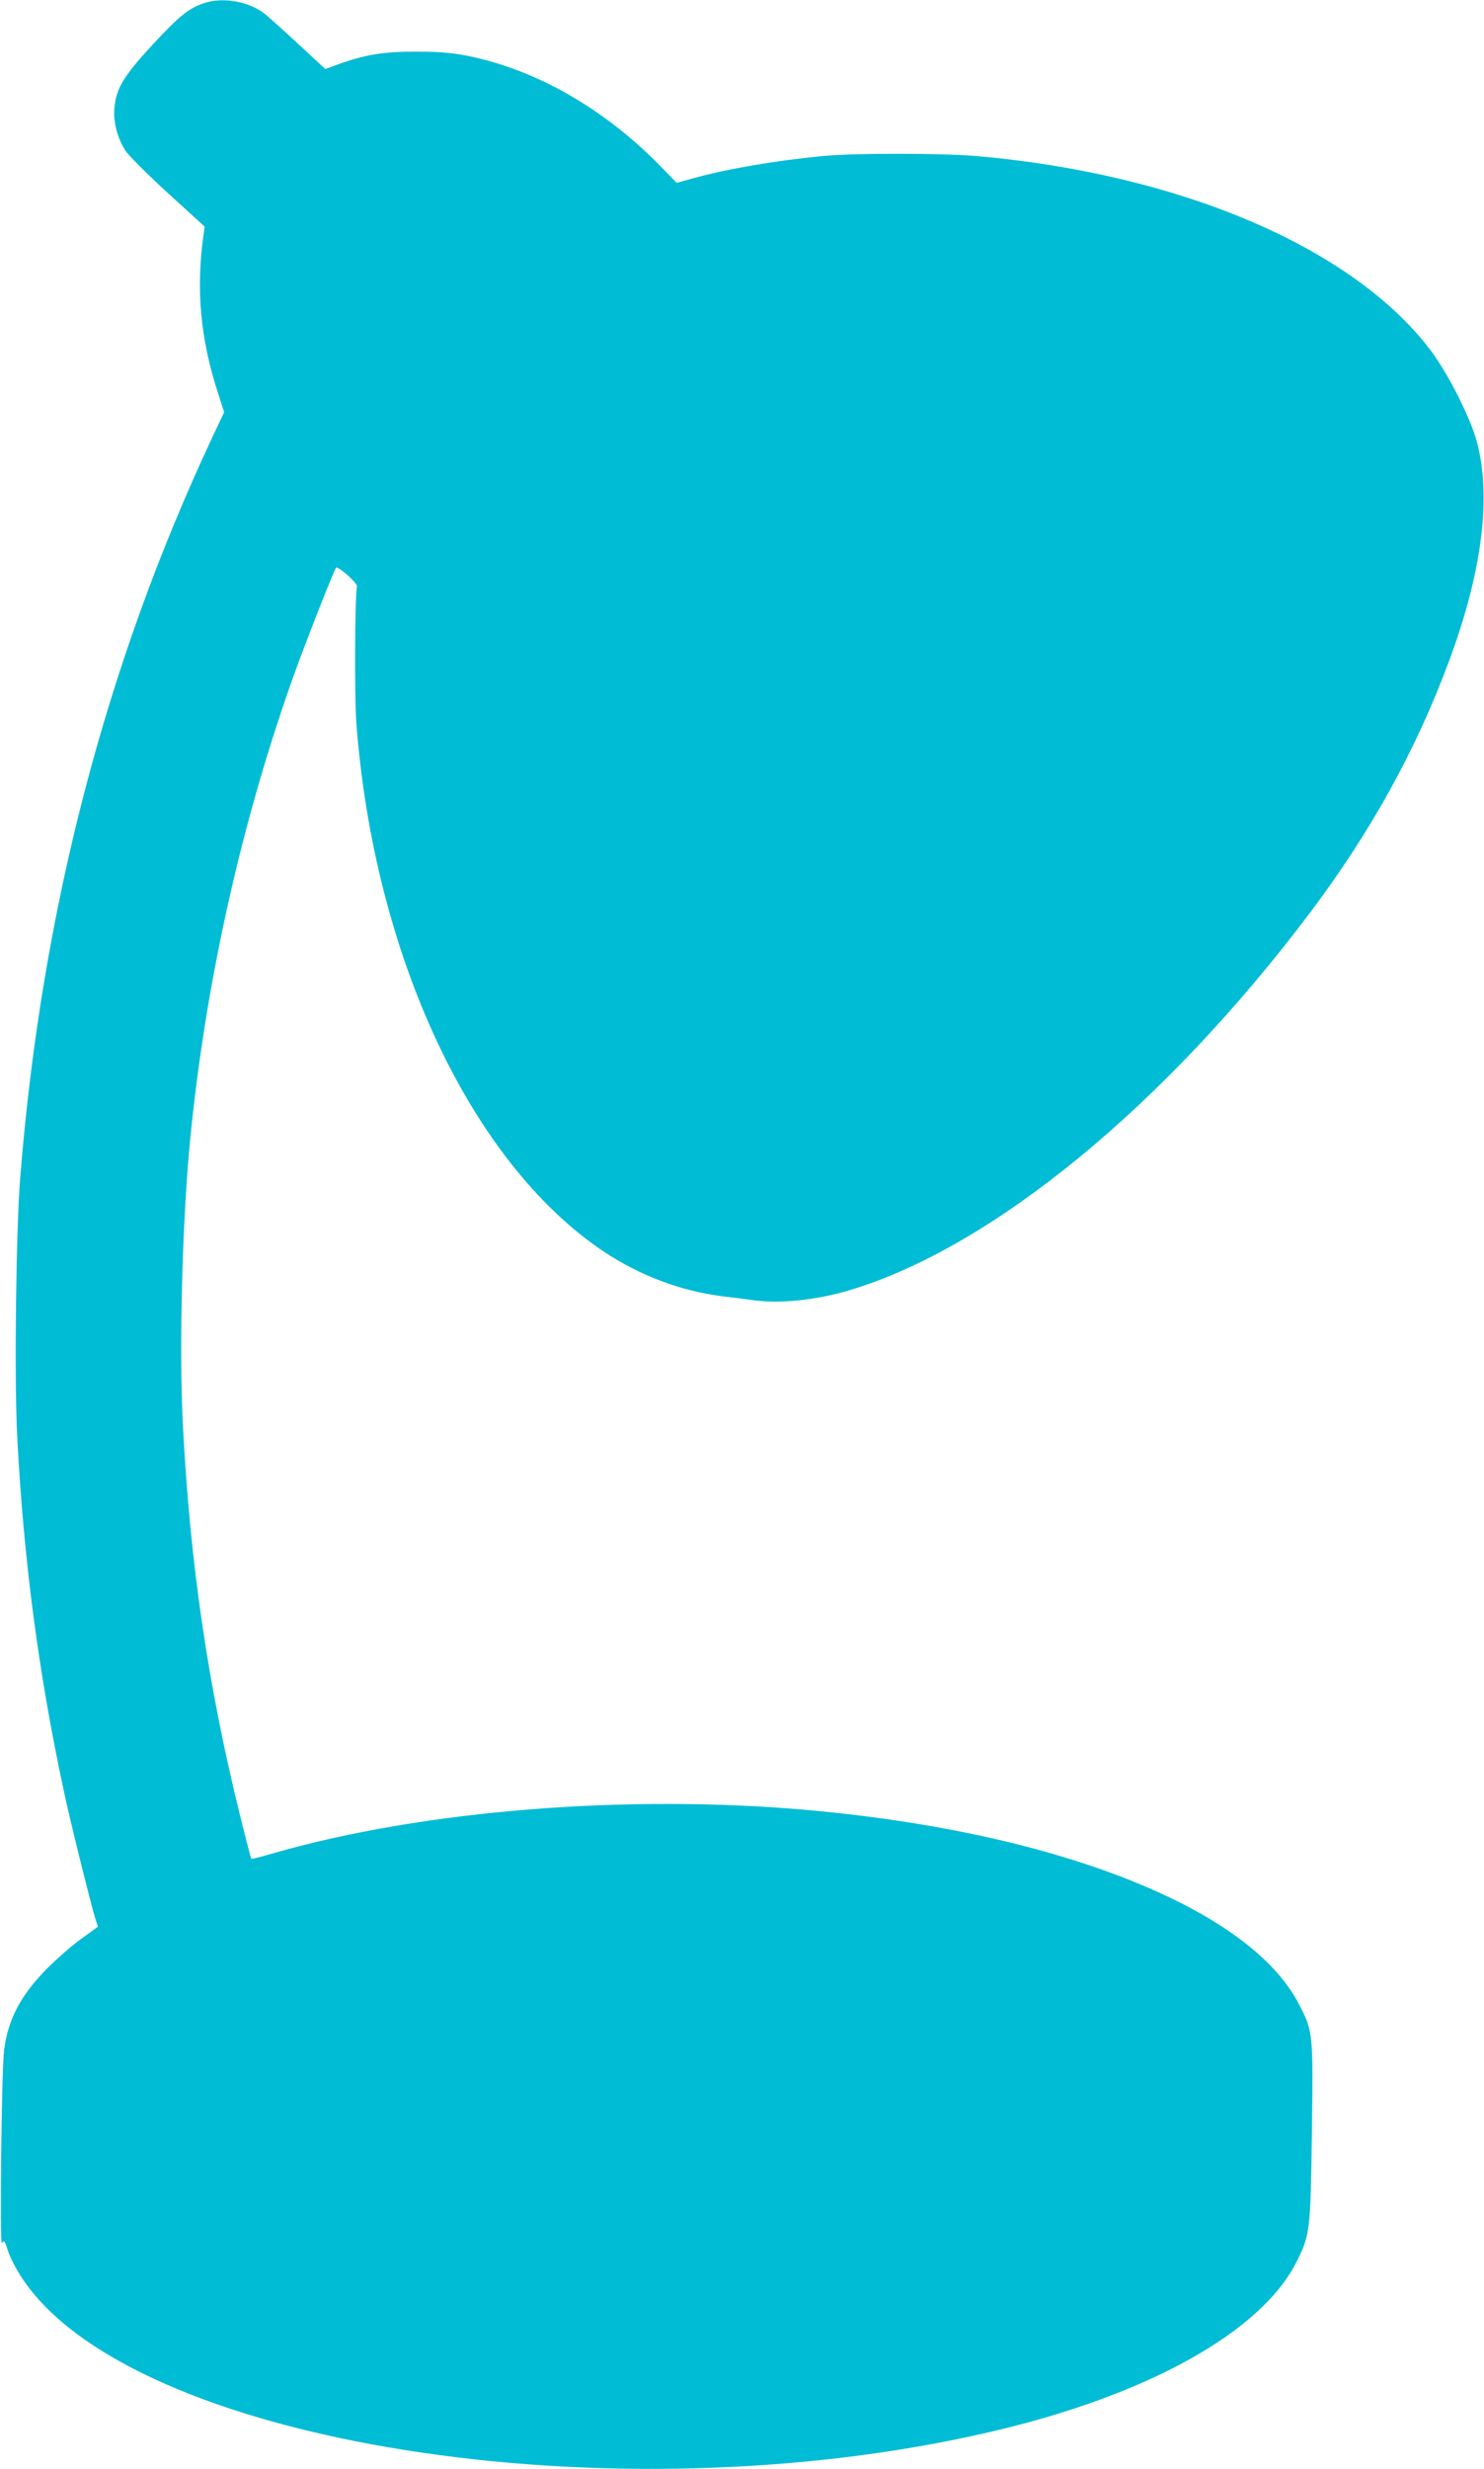 <?xml version="1.0" standalone="no"?>
<!DOCTYPE svg PUBLIC "-//W3C//DTD SVG 20010904//EN"
 "http://www.w3.org/TR/2001/REC-SVG-20010904/DTD/svg10.dtd">
<svg version="1.0" xmlns="http://www.w3.org/2000/svg"
 width="770pt" height="1280pt" viewBox="0 0 770 1280"
 preserveAspectRatio="xMidYMid meet">
<g transform="translate(0,1280) scale(0.1,-0.1)"
fill="#00bcd4" stroke="none">
<path d="M1063 12785 c-80 -25 -130 -65 -267 -212 -153 -165 -192 -229 -202
-329 -8 -73 14 -157 56 -224 16 -25 115 -124 220 -220 l192 -175 -7 -50 c-38
-277 -15 -527 72 -800 l36 -112 -63 -134 c-553 -1178 -886 -2460 -995 -3834
-22 -269 -31 -1041 -16 -1335 32 -633 109 -1225 241 -1840 31 -149 138 -578
163 -662 l15 -47 -87 -63 c-47 -34 -126 -103 -176 -153 -138 -139 -205 -267
-224 -427 -13 -110 -23 -1018 -11 -998 12 19 14 15 34 -47 10 -29 40 -88 68
-130 561 -860 3056 -1258 5023 -802 817 189 1412 519 1594 886 68 136 71 157
78 668 7 520 6 523 -68 666 -112 214 -359 411 -725 577 -473 215 -1099 362
-1813 427 -940 85 -2003 0 -2775 -221 -65 -19 -120 -33 -122 -31 -2 1 -28 102
-58 223 -167 674 -260 1309 -297 2024 -21 412 -3 1087 41 1515 83 815 271
1643 542 2395 68 186 202 527 212 537 9 10 111 -80 108 -96 -11 -59 -13 -578
-3 -711 92 -1204 594 -2276 1281 -2737 187 -125 401 -206 615 -233 50 -6 120
-15 157 -20 142 -21 335 -1 513 53 736 223 1627 954 2380 1952 315 418 552
845 723 1306 171 458 221 848 146 1135 -32 124 -150 357 -242 479 -404 532
-1299 914 -2357 1006 -180 15 -633 16 -795 0 -243 -23 -495 -66 -672 -115
l-87 -24 -83 85 c-291 299 -648 503 -1005 574 -82 16 -146 21 -263 21 -168 1
-268 -16 -404 -65 l-68 -25 -132 122 c-72 67 -151 138 -176 159 -79 67 -217
94 -317 62z"/>
</g>
</svg>
